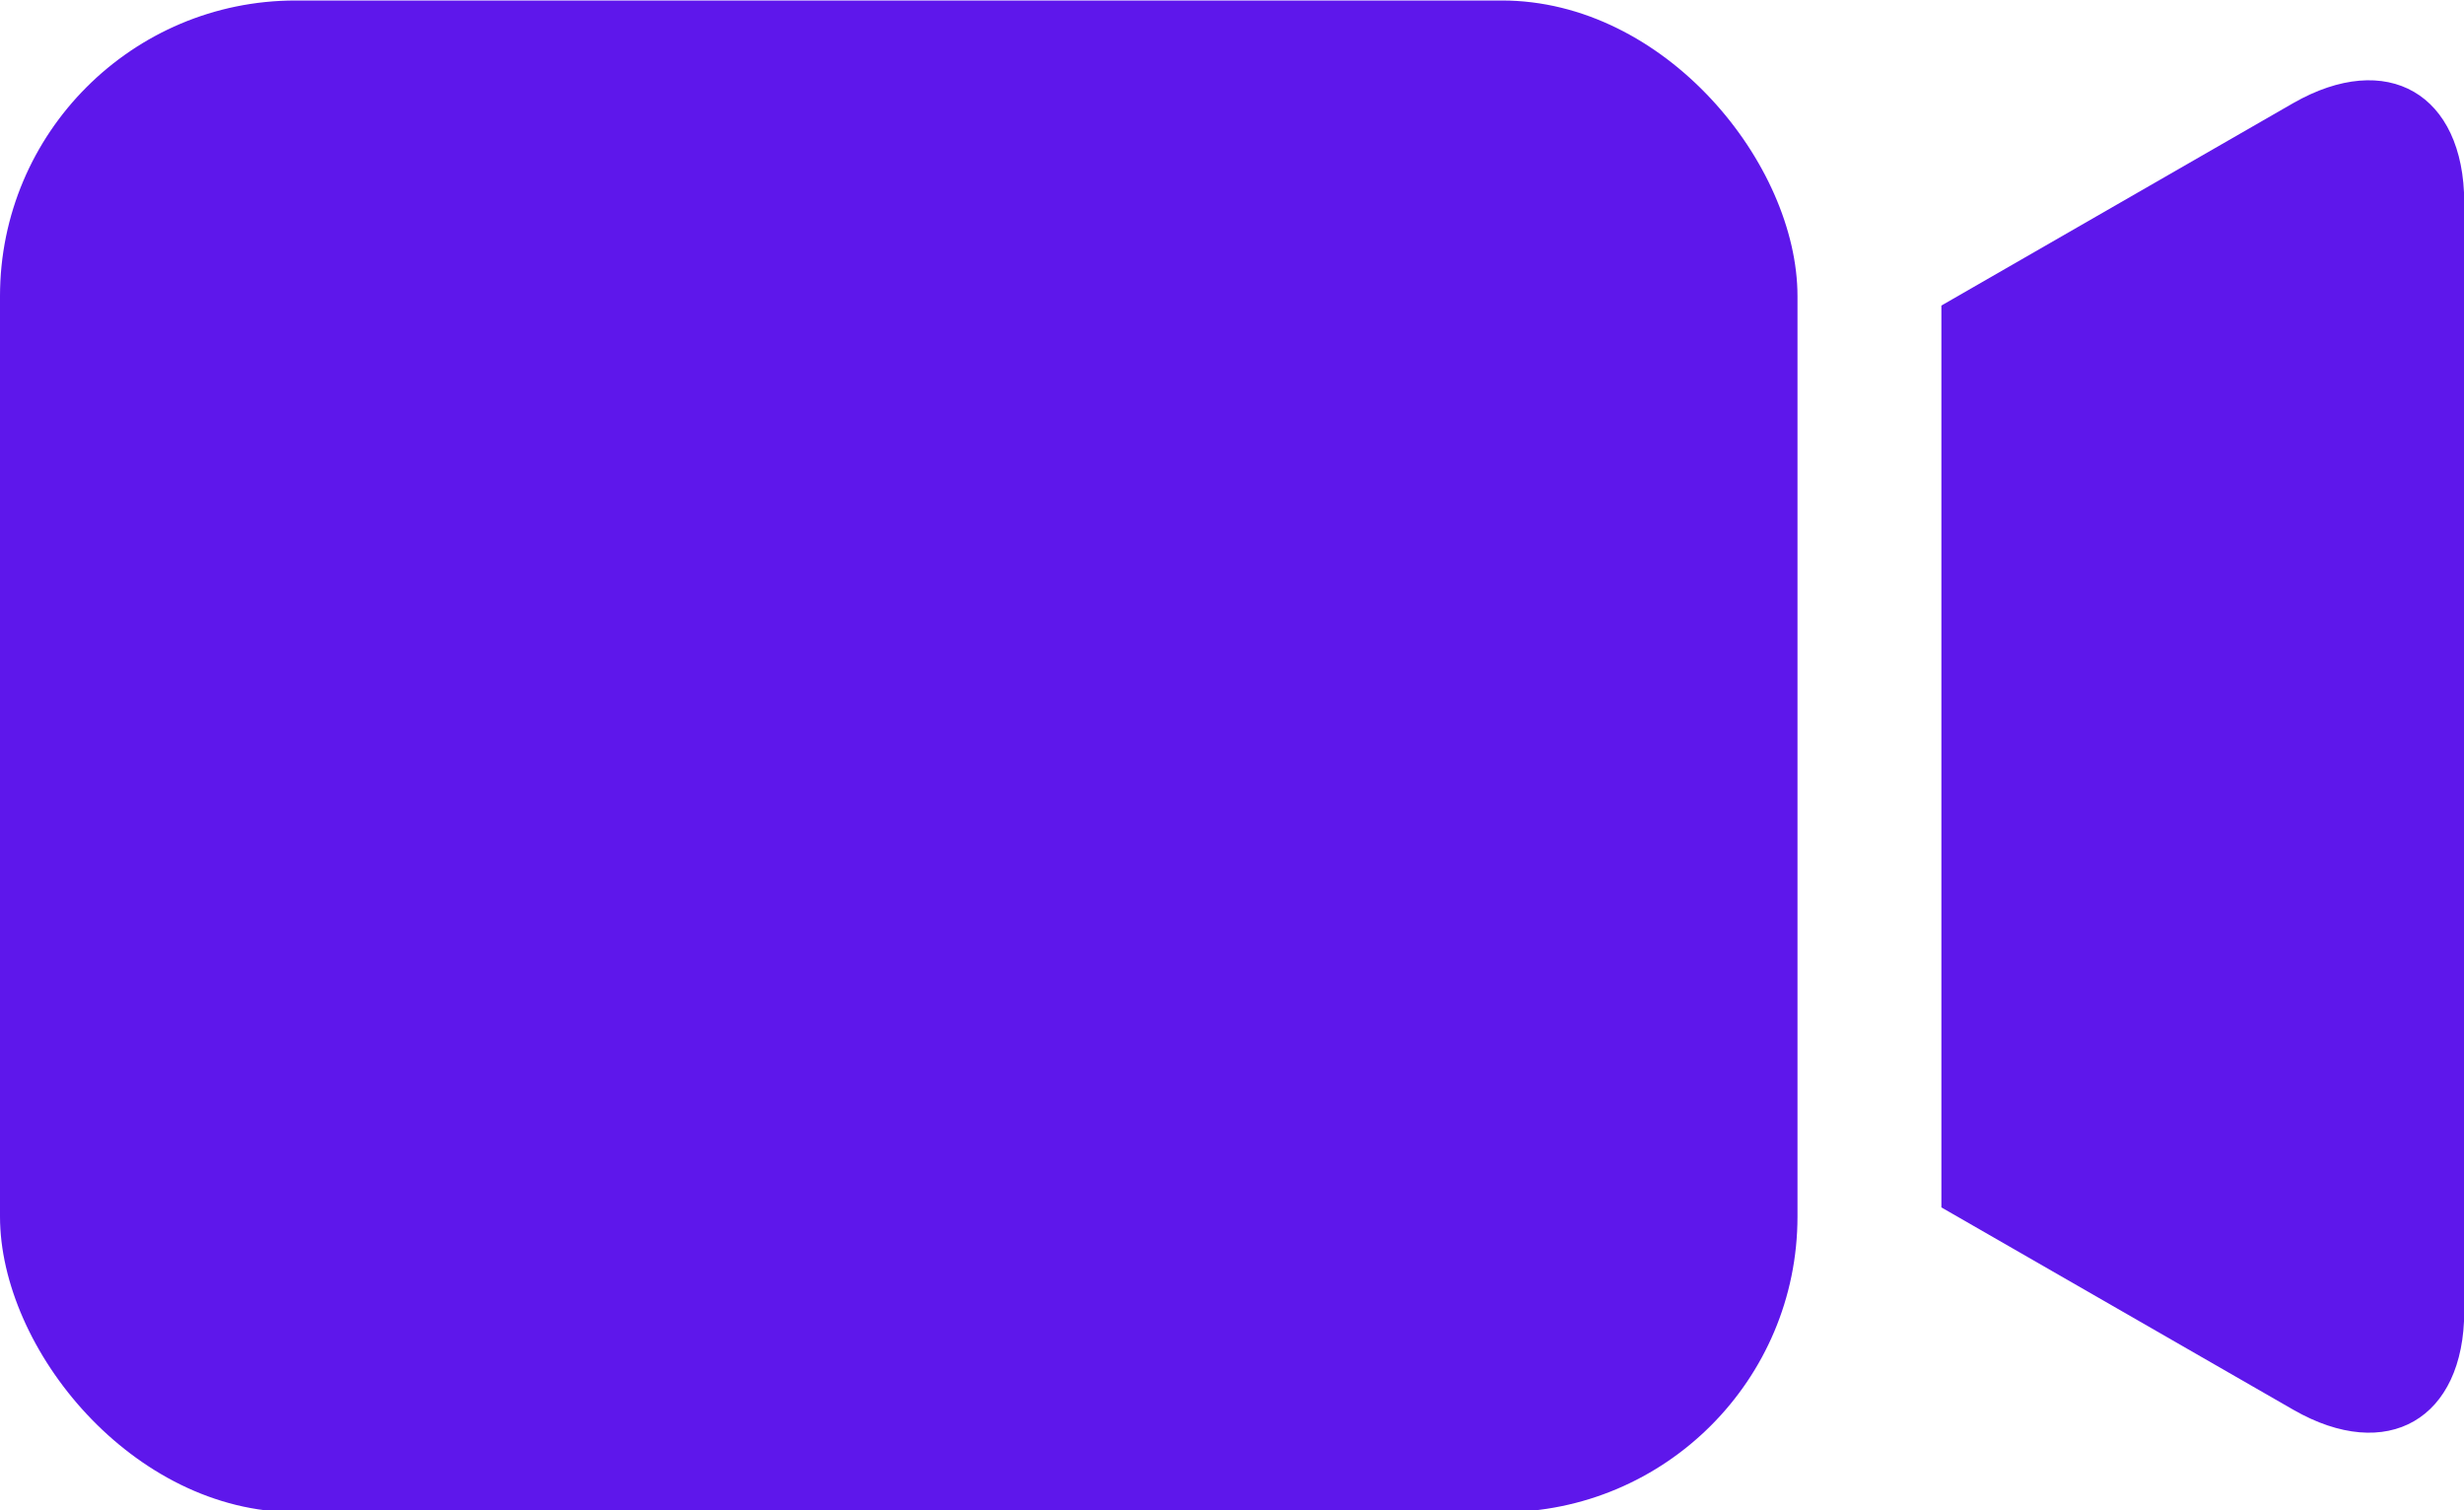 <?xml version="1.0" encoding="UTF-8" standalone="no"?><svg xmlns="http://www.w3.org/2000/svg" xmlns:xlink="http://www.w3.org/1999/xlink" data-name="Layer 1" fill="#5e17eb" height="61.3" preserveAspectRatio="xMidYMid meet" version="1" viewBox="0.0 19.3 100.0 61.3" width="100" zoomAndPan="magnify"><g id="change1_1"><rect height="61.35" rx="12" ry="12" width="72.95" y="19.32"/></g><g id="change1_2"><path d="M93.06,23.49L78.79,31.7V68.3l14.28,8.21c3.81,2.19,6.94.39,6.94-4v-45C100,23.1,96.88,21.3,93.06,23.49Z"/></g></svg>